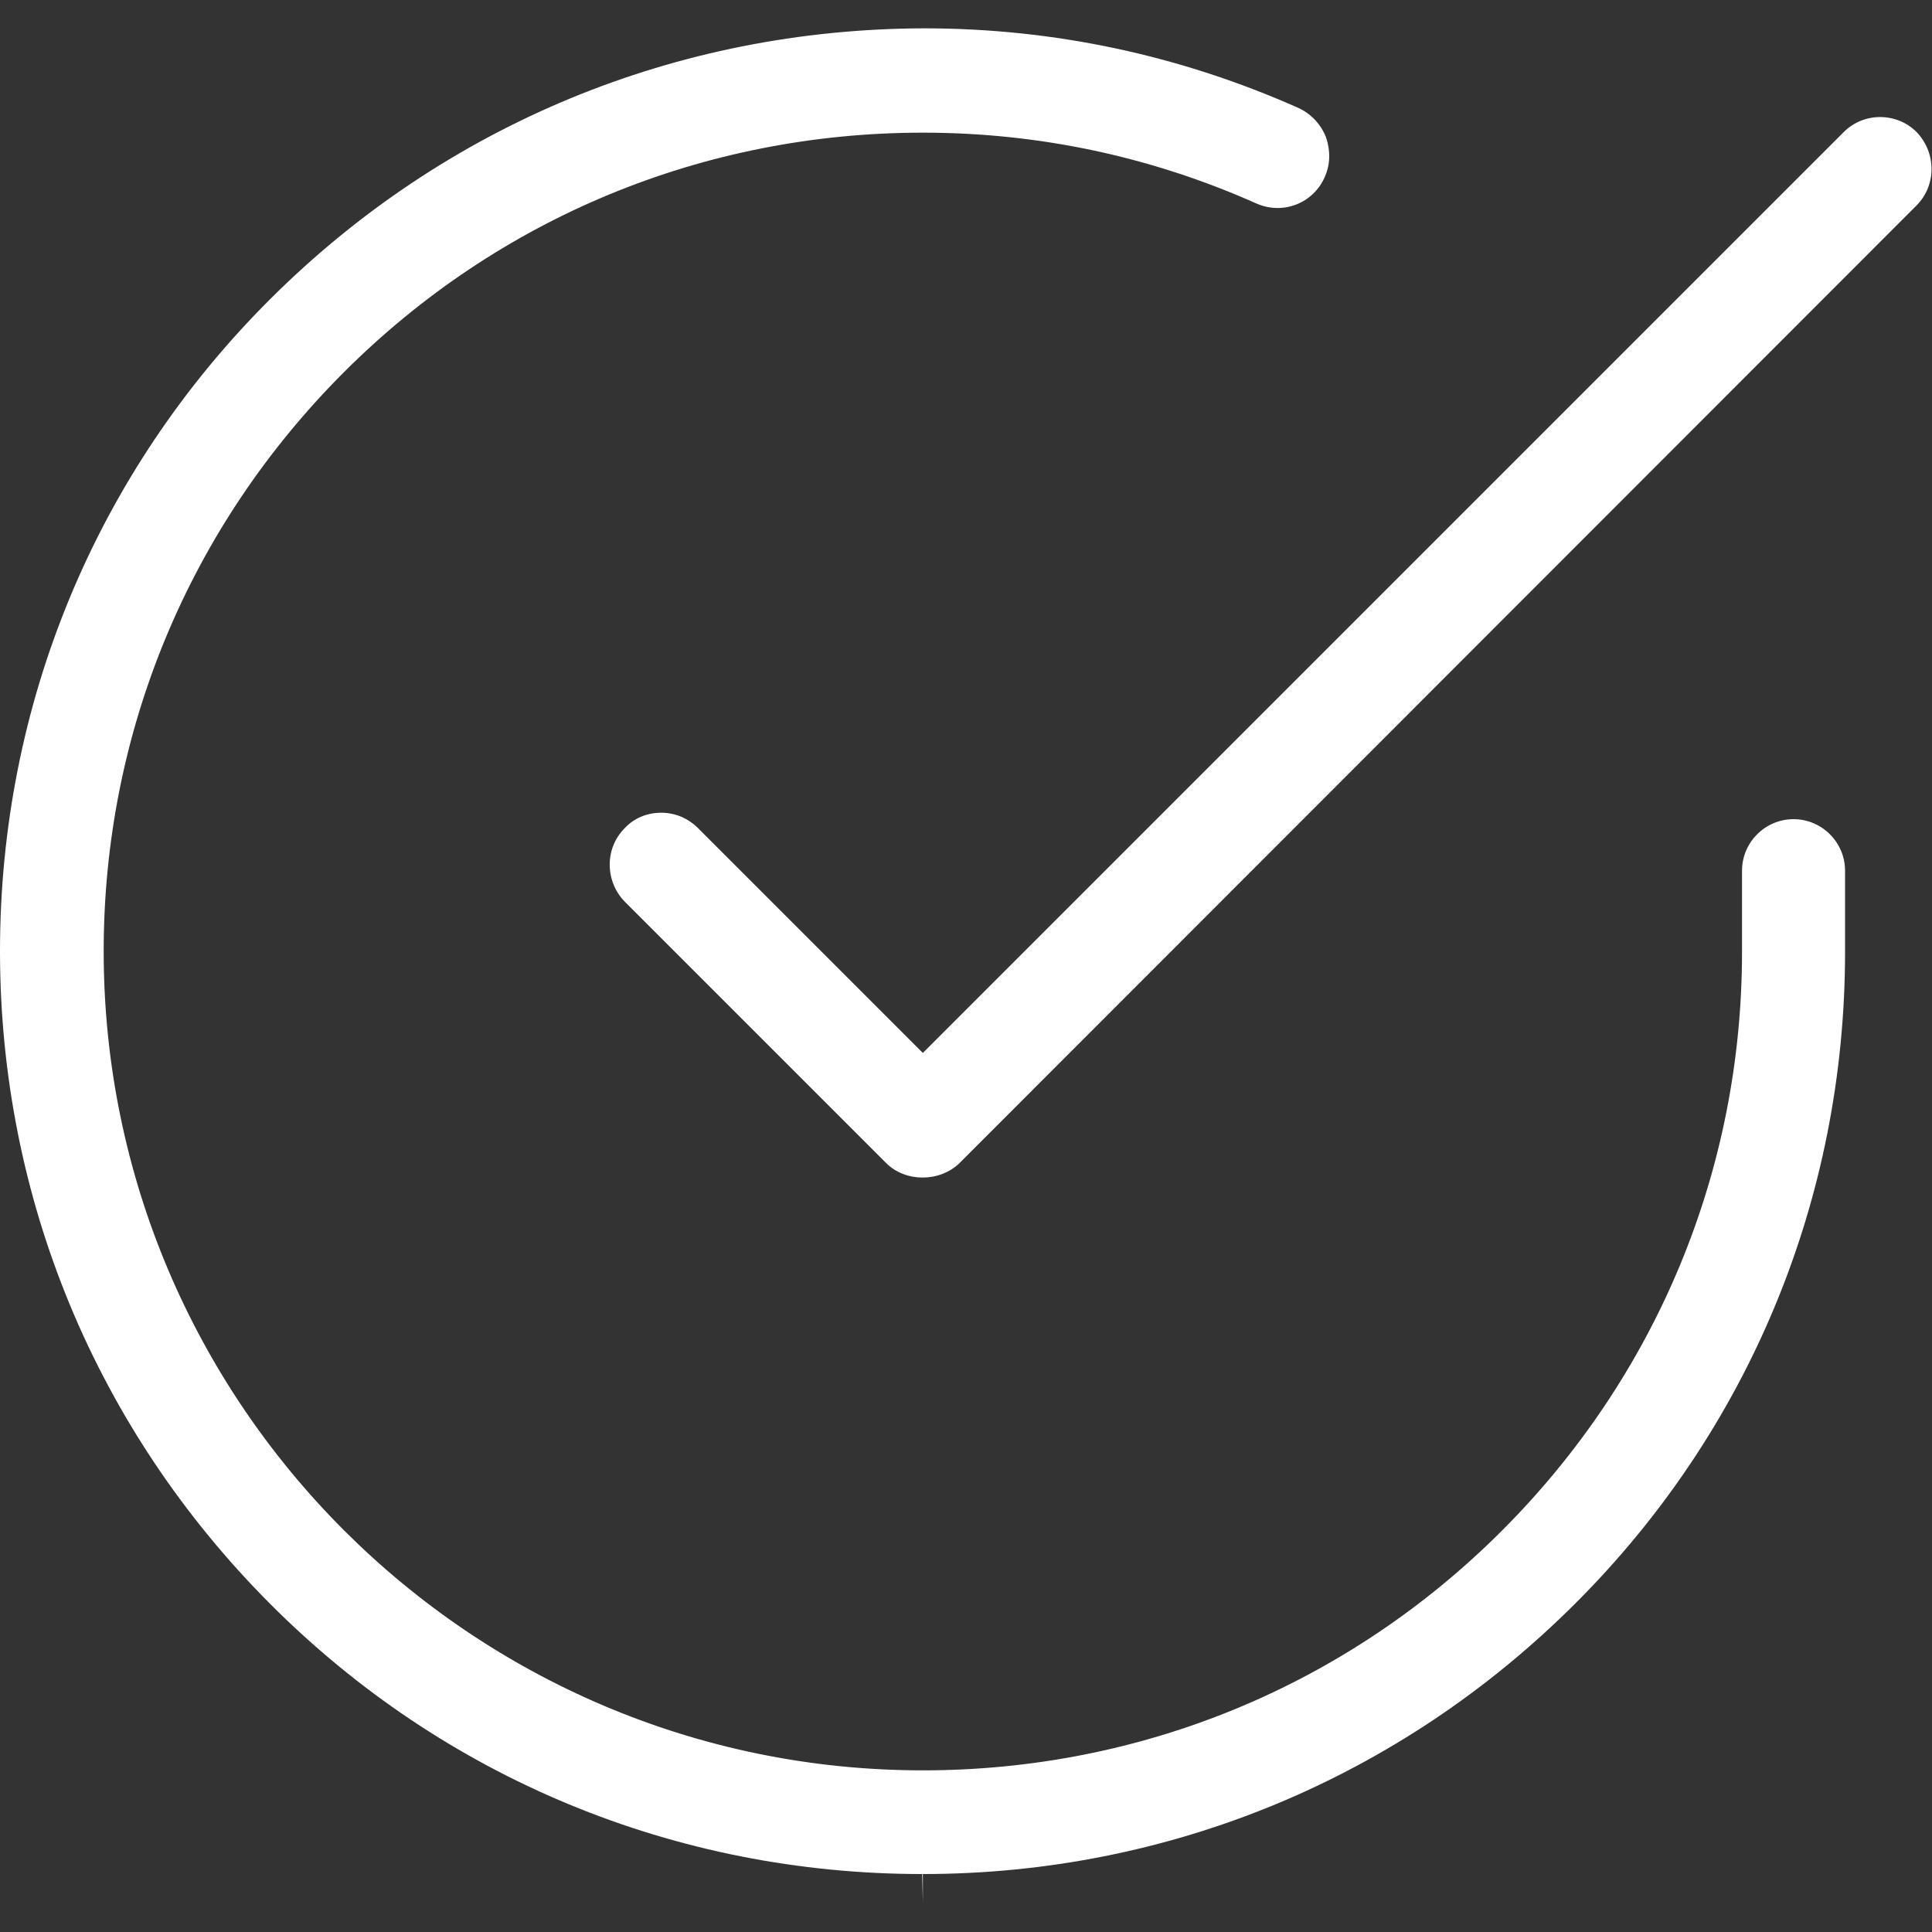 <?xml version="1.0" encoding="utf-8"?>
<!-- Generator: Adobe Illustrator 19.0.0, SVG Export Plug-In . SVG Version: 6.00 Build 0)  -->
<svg version="1.1" id="Layer_1" xmlns="http://www.w3.org/2000/svg" xmlns:xlink="http://www.w3.org/1999/xlink" x="0px" y="0px"
	 viewBox="0 0 300 300" style="enable-background:new 0 0 300 300;" xml:space="preserve">
<rect x="0" y="0" width="300" height="300" fill="#333333" stroke="none"/>
<style type="text/css">
	.st0{fill:#FFFFFF;}
</style>
<g id="XMLID_1_">
	<path id="XMLID_2600_" class="st0" d="M244.5,249.1c27.1-27,42-63,42-101.3v-12.6c0-4.4-3.6-8-8-8c-4.4,0-8,3.6-8,8v12.6
		c0,34-13.3,65.9-37.3,89.9c-24,24-55.9,37.2-89.9,37.2c-70.2,0-127.2-57.1-127.2-127.2c0-34,13.3-65.9,37.3-89.9
		c24-24,55.9-37.2,89.9-37.2c18,0,35.4,3.7,51.8,11c4.1,1.8,8.8,0,10.6-4.1c0.9-2,0.9-4.1,0.2-6.2c-0.8-2-2.3-3.6-4.2-4.5
		c-18.4-8.2-38-12.4-58.2-12.4C105,4.5,69.1,19.4,42,46.4c-27.1,27-42,63-42,101.3C0,186,14.9,221.9,41.9,249
		c27,27.1,63,42,101.3,42l0.1,4.4V291C181.5,291,217.4,276.1,244.5,249.1z"/>
	<path id="XMLID_2687_" class="st0" d="M286.3,20.5l-143,143l-34.9-34.9c-1.5-1.5-3.5-2.4-5.7-2.4s-4.2,0.8-5.7,2.4
		c-3.1,3.1-3.1,8.2,0,11.4l40.6,40.6c3,3,8.3,3,11.4,0L297.6,31.9c3.1-3.1,3.1-8.2,0-11.4C294.5,17.4,289.4,17.4,286.3,20.5z"/>
</g>
</svg>

